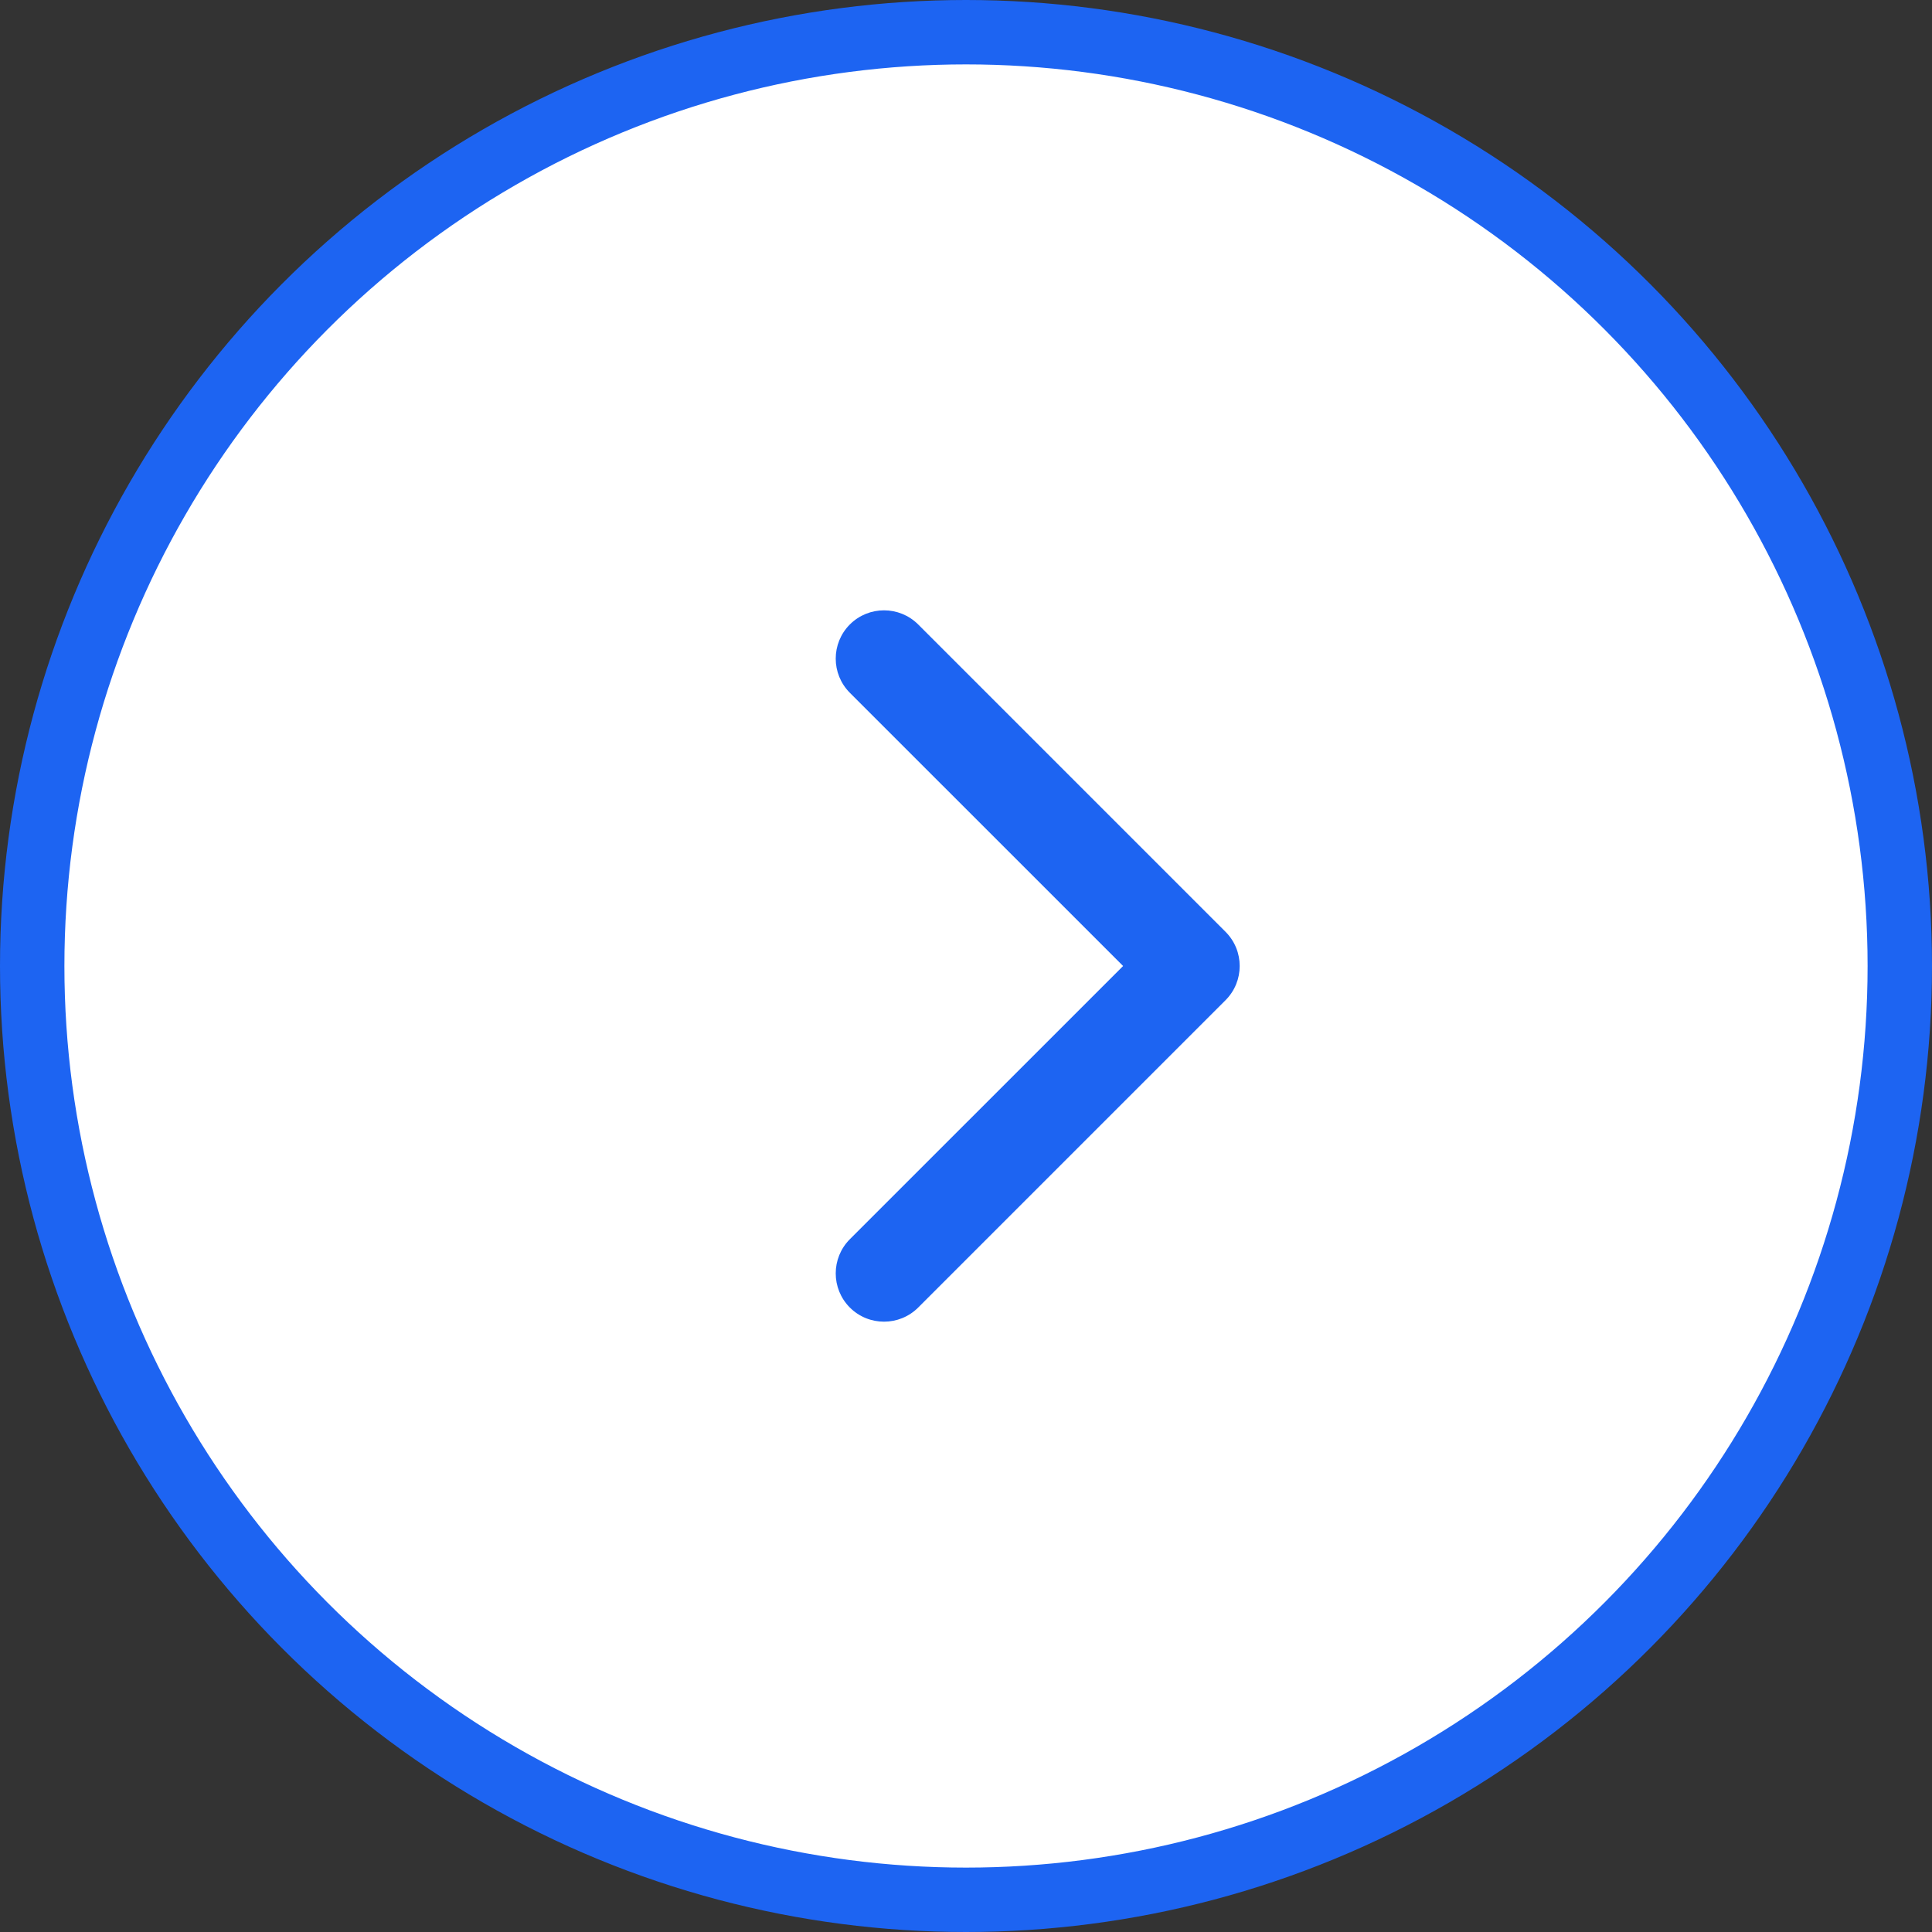 <?xml version="1.0" encoding="UTF-8"?> <svg xmlns="http://www.w3.org/2000/svg" width="60" height="60" viewBox="0 0 60 60" fill="none"><rect x="0" y="0" width="60" height="60" fill="#333333" stroke="none"/> <circle cx="30" cy="30" r="29" fill="white" stroke="#1D64F2" stroke-width="2"></circle> <path d="M38.061 31.061C38.646 30.475 38.646 29.525 38.061 28.939L28.515 19.393C27.929 18.808 26.979 18.808 26.393 19.393C25.808 19.979 25.808 20.929 26.393 21.515L34.879 30L26.393 38.485C25.808 39.071 25.808 40.021 26.393 40.607C26.979 41.192 27.929 41.192 28.515 40.607L38.061 31.061ZM35 31.5H37V28.5H35V31.5Z" fill="#1D64F2"></path> </svg> 